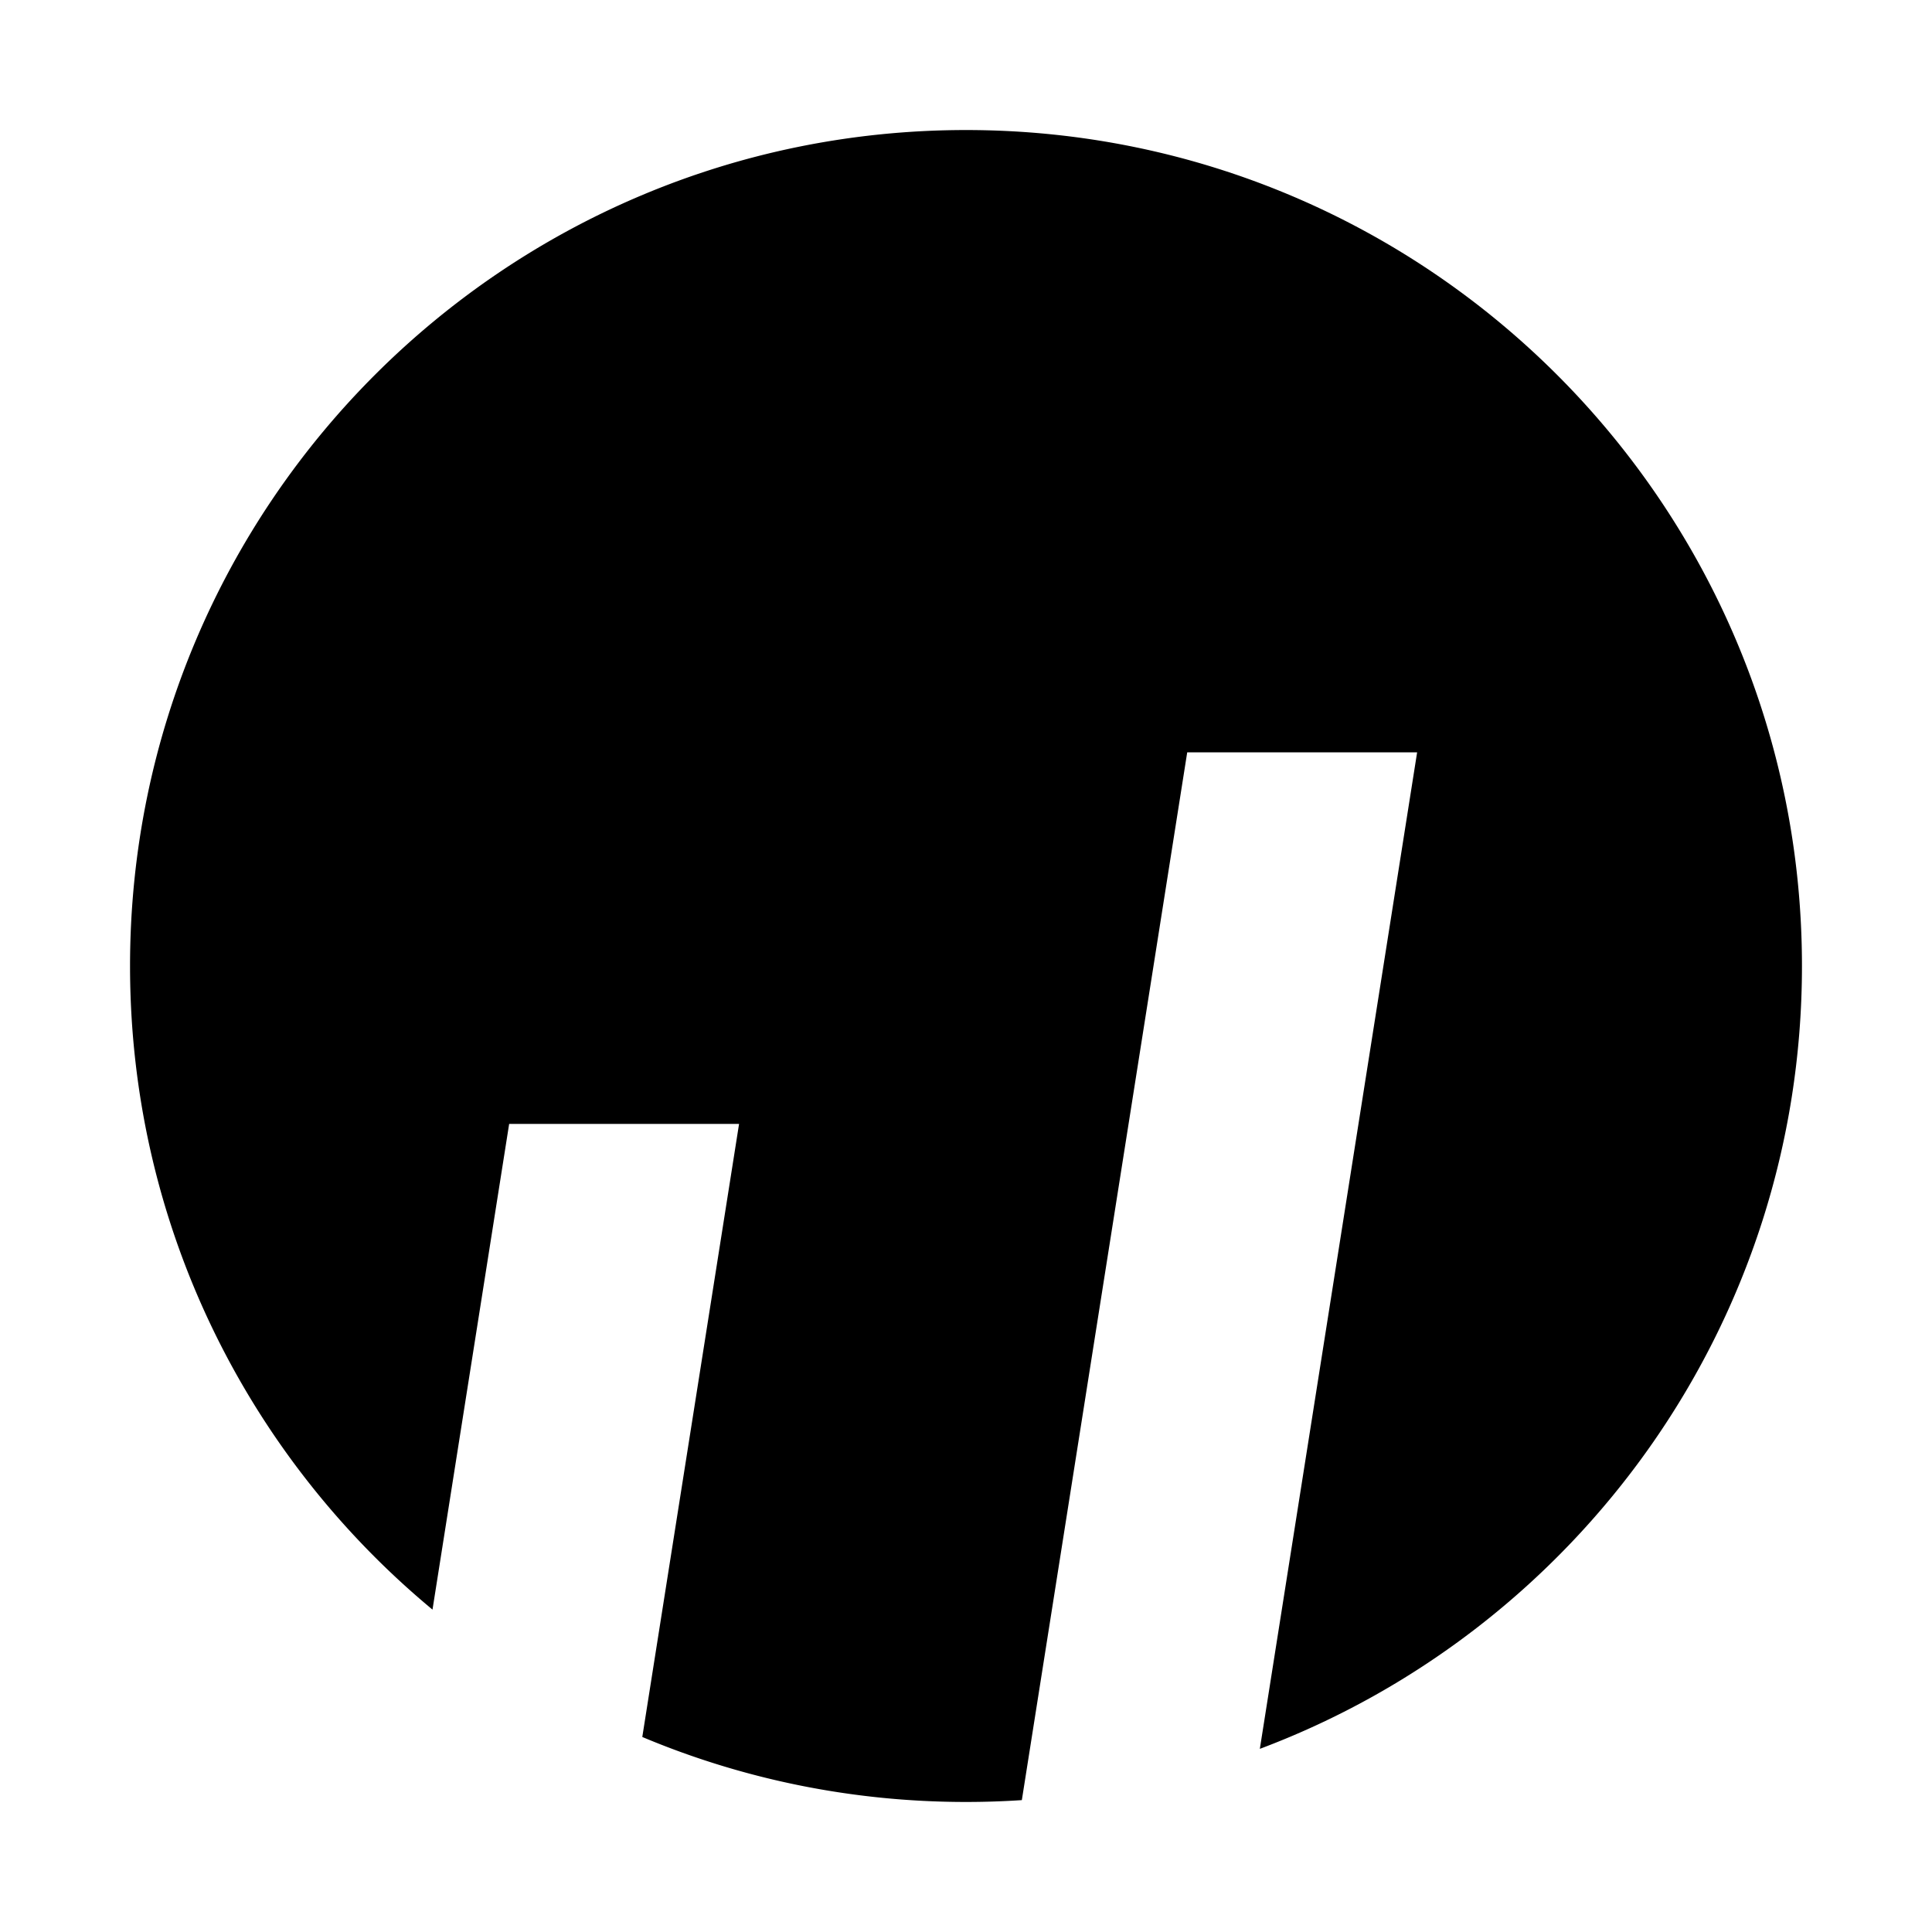 <svg width="208" height="208" viewBox="0 0 208 208" xmlns="http://www.w3.org/2000/svg"><title>logo-black-mask-icon</title><path d="M46.563 173.292C26.669 156.783 14 131.872 14 104c0-49.706 40.294-90 90-90s90 40.294 90 90c0 38.573-24.266 71.478-58.365 84.283L152.568 81h-24.752l-17.804 112.802A91.344 91.344 0 0 1 104 194c-12.356 0-24.13-2.49-34.85-6.996L79.568 121H54.816l-8.253 52.292z" fill-rule="evenodd"/></svg>